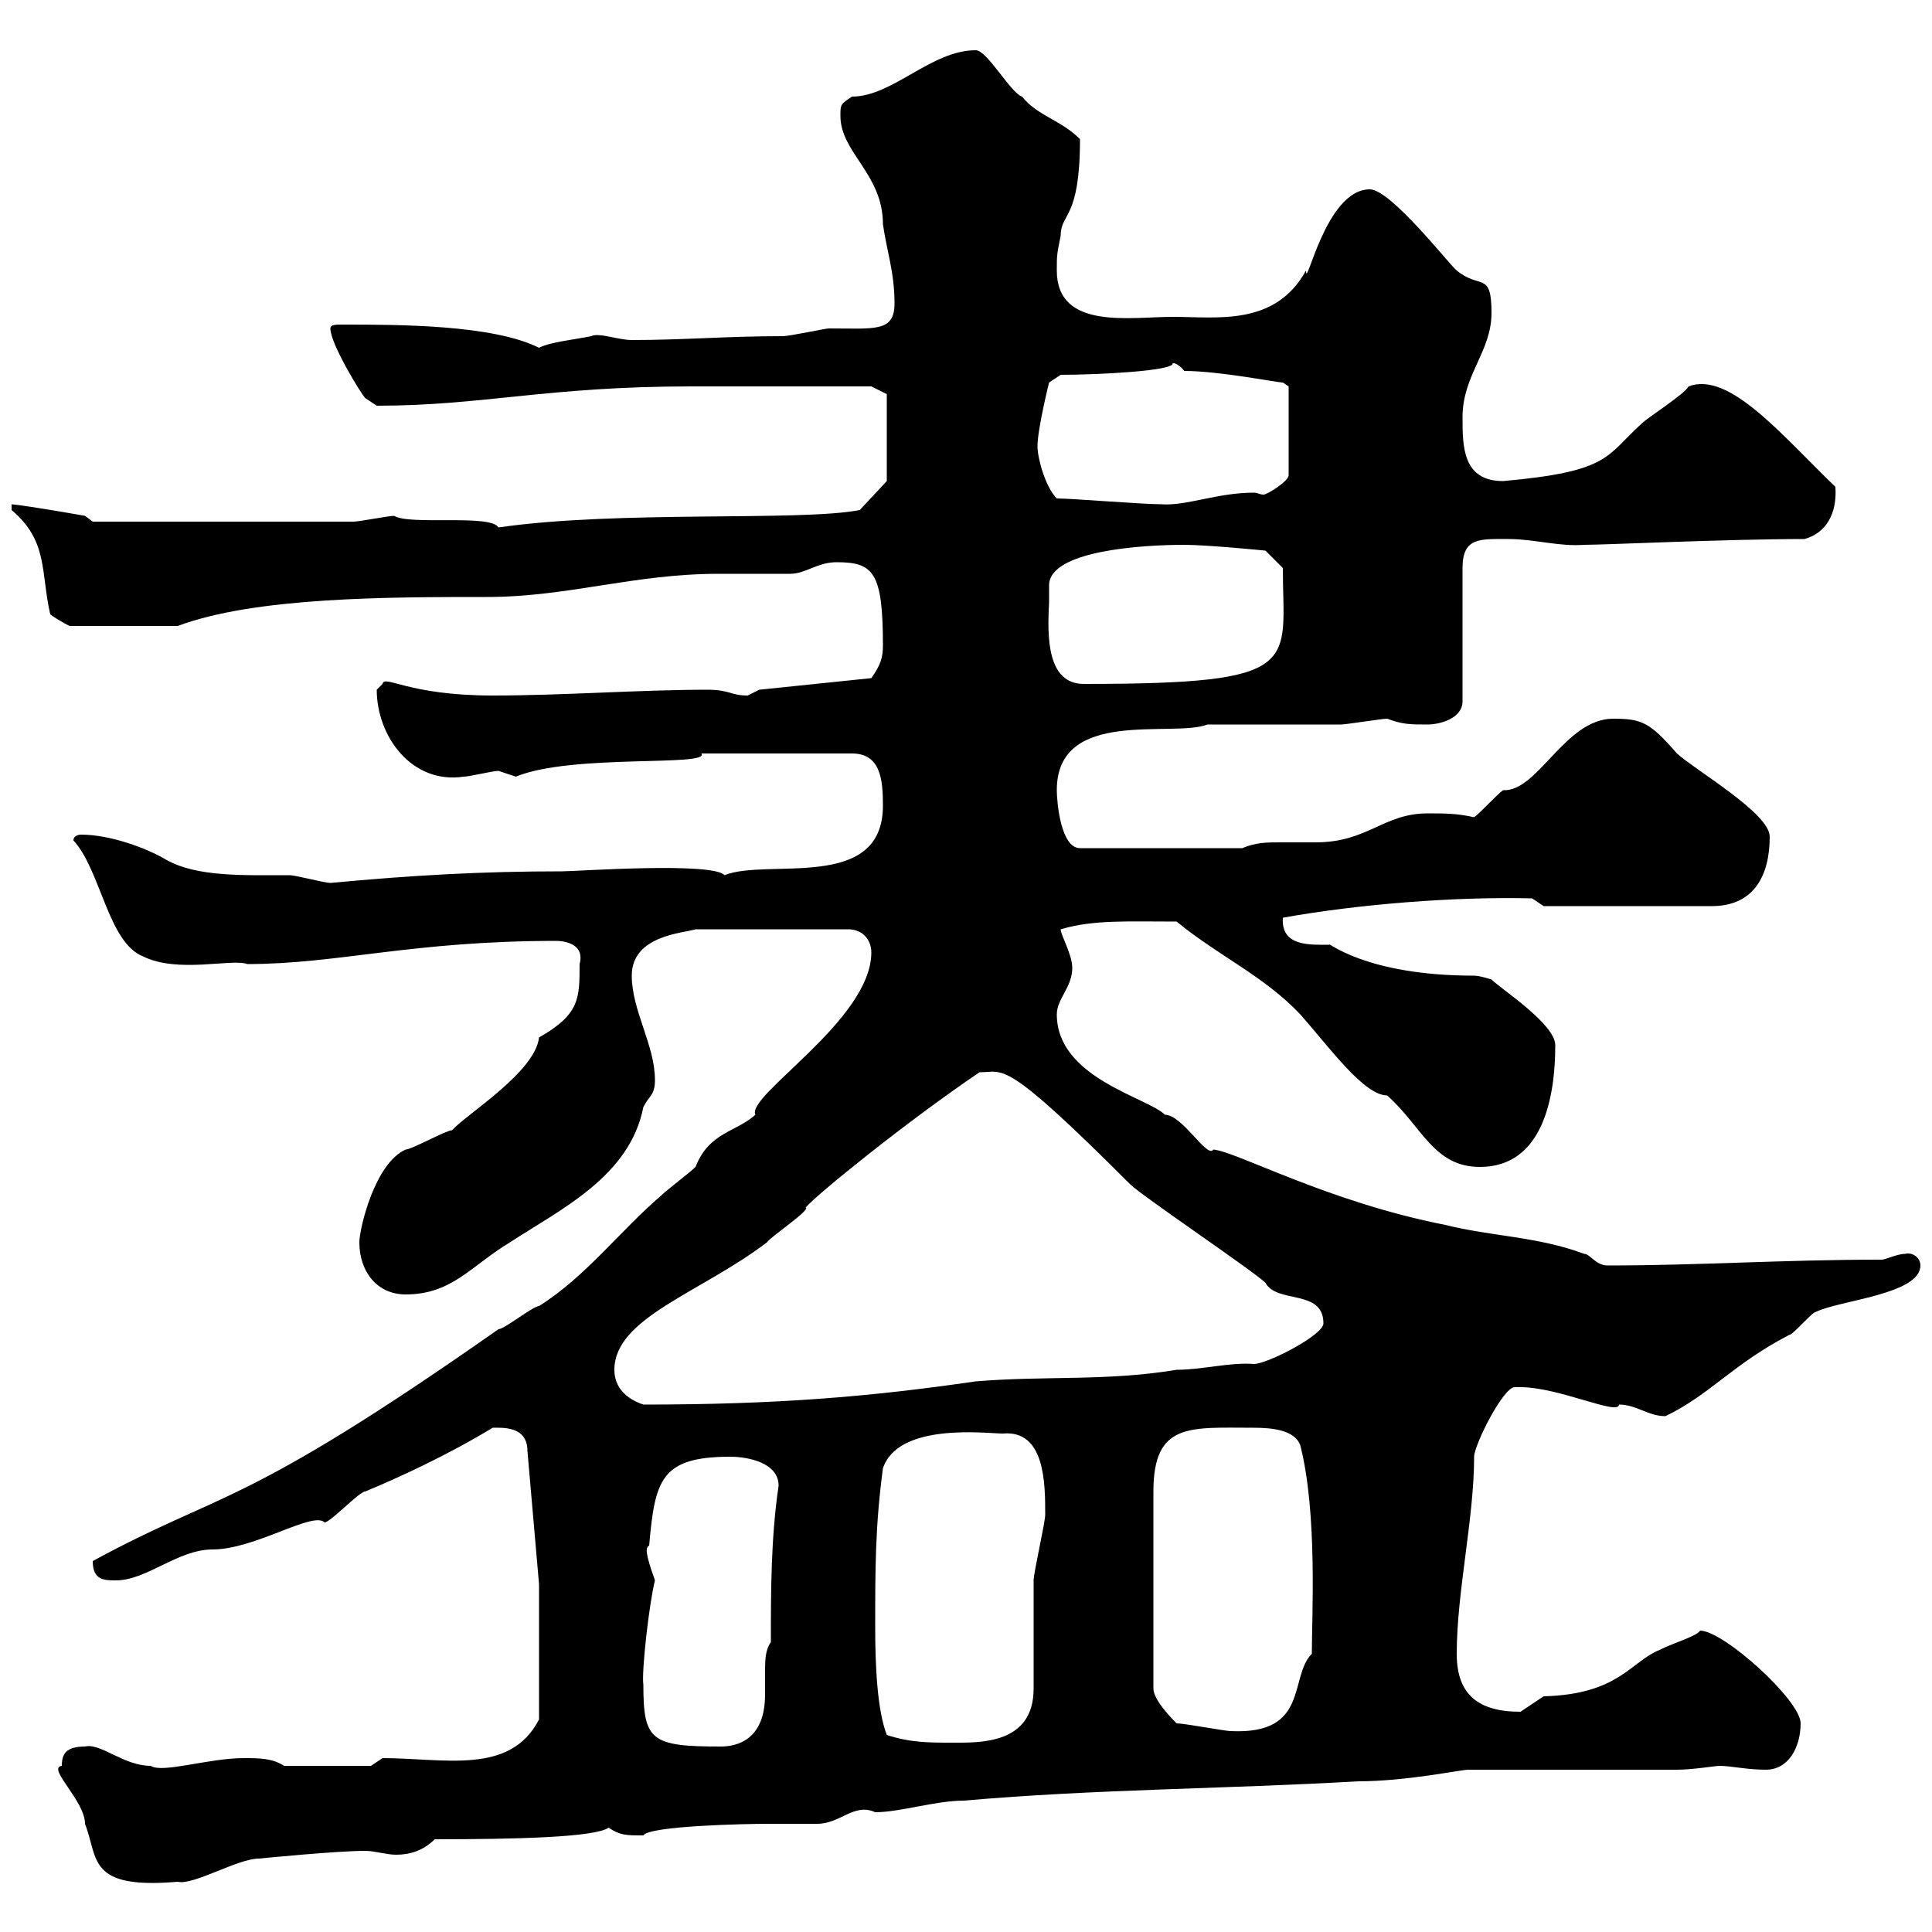 <svg xmlns="http://www.w3.org/2000/svg" xmlns:xlink="http://www.w3.org/1999/xlink" width="300" height="300"><path d="M9.60 274.20C7.20 274.50 13.20 279.60 13.20 283.20C15.30 288.60 13.50 293.40 27.60 292.20C30 292.80 36.90 288.60 40.20 288.60C40.20 288.60 52.20 287.40 56.70 287.40C58.20 287.40 60 288 61.50 288C63.60 288 65.70 287.40 67.50 285.60C80.10 285.60 92.40 285.30 94.50 283.80C96.30 285 97.20 285 99.90 285C100.80 283.50 116.10 283.20 119.10 283.20C119.70 283.20 126.30 283.20 126.90 283.20C130.50 283.20 132.60 279.90 135.90 281.40C139.80 281.40 145.20 279.60 149.70 279.60C170.10 277.80 190.20 277.80 210.90 276.60C218.40 276.60 226.80 274.80 228 274.80L260.40 274.80C262.80 274.80 266.40 274.20 267 274.20C268.80 274.20 271.20 274.80 274.20 274.80C277.80 274.80 279.60 271.20 279.60 267.60C279.60 264 267.60 253.20 264 253.20C263.40 254.10 260.10 255 257.70 256.20C253.20 258 251.40 263.10 239.70 263.40C239.70 263.40 236.10 265.80 236.10 265.80C229.50 265.80 226.20 263.10 226.20 256.80C226.20 247.20 228.90 235.80 228.90 226.20C228.90 224.40 233.40 215.40 235.20 215.40C235.20 215.40 236.10 215.40 236.10 215.40C242.10 215.40 251.40 219.90 251.40 218.10C254.10 218.10 255.90 219.90 258.60 219.90C265.50 216.60 269.10 211.80 277.80 207.30C278.40 207.30 281.40 203.70 282 203.70C285.60 201.90 298.20 201 298.20 196.50C298.20 195.30 297 194.40 295.80 194.70C294.60 194.70 292.80 195.60 292.20 195.60C276.60 195.60 264 196.50 249.60 196.50C247.80 196.50 246.90 194.70 246 194.70C238.80 192 231.60 192 224.40 190.20C206.10 186.60 192 178.80 188.40 178.50C187.50 180 183.60 173.10 180.90 173.10C178.20 170.40 164.10 167.40 164.10 157.50C164.10 155.10 166.50 153.30 166.50 150.30C166.50 148.20 164.70 145.20 164.70 144.30C169.80 142.80 174.90 143.10 182.70 143.10C189.30 148.50 196.20 151.50 201.90 157.50C206.40 162.60 211.80 170.10 215.40 170.10C220.80 174.90 222.60 181.20 229.80 181.20C239.70 181.20 241.50 170.10 241.50 162.30C241.50 159 233.10 153.60 231.60 152.10C231.60 152.10 229.80 151.50 228.90 151.50C211.80 151.50 206.10 146.10 206.40 146.70C203.40 146.70 198.90 147 199.20 142.50C210.90 140.40 225.90 139.20 237.90 139.50L239.70 140.70L265.80 140.70C272.40 140.70 274.80 135.90 274.80 129.90C274.80 126.30 263.40 119.70 260.40 117C256.20 112.20 255 111.60 250.50 111.60C243 111.60 238.80 123 233.40 122.70C232.50 123.30 229.80 126.30 228.90 126.90C226.20 126.30 224.40 126.30 221.70 126.30C214.80 126.30 212.40 130.80 204.30 130.80C202.50 130.80 200.40 130.80 198.60 130.80C196.80 130.80 195 130.80 192.90 131.70L167.70 131.70C164.70 131.70 164.10 124.50 164.10 122.70C164.10 109.80 182.10 114.60 187.50 112.50C190.20 112.50 205.50 112.50 208.20 112.50C209.10 112.50 214.50 111.60 215.40 111.60C217.80 112.50 219 112.50 221.70 112.50C223.50 112.50 227.10 111.60 227.10 108.90L227.10 88.20C227.10 83.40 229.80 83.70 234.30 83.70C238.20 83.70 242.10 84.90 246 84.60C249.30 84.60 268.20 83.70 280.20 83.70C283.50 82.80 285.30 79.80 285 75.60C276.60 67.50 268.50 57.60 262.20 60C261.60 61.20 255.90 64.80 255 65.70C249.30 70.80 250.20 73.20 233.40 74.70C227.10 74.70 227.10 69.30 227.10 64.80C227.10 58.20 231.60 54.60 231.60 48.60C231.60 42 229.80 45 226.20 42C225.30 41.40 216 29.40 212.70 29.40C205.80 29.40 202.80 45.30 202.80 42C198 50.70 189 49.20 182.10 49.20C175.50 49.20 164.10 51.30 164.10 42C164.10 39.60 164.10 39.60 164.70 36.60C164.70 33 167.70 34.20 167.70 21.60C164.70 18.60 161.10 18 158.70 15C156.90 14.40 153.30 7.80 151.50 7.80C144.60 7.80 138.60 15 132.30 15C130.50 16.20 130.50 16.20 130.50 18C130.50 23.70 137.10 27 137.10 34.80C137.70 39 138.90 42.30 138.90 47.10C138.90 51.60 135.90 51 128.70 51C128.10 51 122.70 52.20 121.50 52.20C112.80 52.20 106.20 52.80 98.10 52.80C96 52.80 93 51.60 91.80 52.20C88.80 52.80 85.50 53.10 83.70 54C76.50 50.40 61.80 50.40 53.10 50.40C52.20 50.40 51.30 50.40 51.30 51C51.30 53.40 56.10 61.20 56.70 61.80L58.50 63C75 63 84.90 60 107.40 60C116.40 60 126.90 60 135.30 60L137.70 61.20L137.70 74.70L133.50 79.20C124.20 81 96 79.20 77.40 81.90C76.20 79.80 63.60 81.60 61.20 80.10C60.30 80.10 55.80 81 54.90 81L14.40 81L13.20 80.10C13.20 80.10 4.80 78.60 1.80 78.30C1.80 78.30 1.80 79.20 1.80 79.20C7.50 84 6.30 88.80 7.80 95.40C9 96.30 10.80 97.20 10.80 97.20L27.60 97.20C39.60 92.70 60.30 92.70 75.60 92.70C88.20 92.70 98.40 89.10 111.60 89.10C112.50 89.10 121.50 89.10 122.70 89.10C125.10 89.10 126.90 87.30 129.90 87.30C135.60 87.30 137.10 88.80 137.10 100.20C137.10 102 136.80 103.20 135.30 105.30L117.90 107.10C117.90 107.10 116.10 108 116.10 108C113.40 108 113.40 107.10 109.80 107.10C99.60 107.10 87.30 108 76.50 108C63.30 108 59.70 104.70 59.40 106.20C59.40 106.20 58.50 107.10 58.50 107.10C58.50 114.30 63.90 121.80 72 120.60C72.90 120.60 76.50 119.70 77.40 119.70C77.40 119.70 80.10 120.60 80.10 120.60C88.80 117 110.40 119.10 108.90 117L132.30 117C136.80 117 137.10 121.20 137.10 125.10C137.10 138.60 119.10 133.20 112.50 135.90C110.70 133.80 89.40 135.30 87.30 135.30C74.70 135.30 64.20 135.90 51.30 137.10C50.40 137.10 45.90 135.90 45 135.90C37.80 135.90 30.60 136.20 25.80 133.50C22.80 131.70 17.10 129.60 12.60 129.60C12 129.60 11.40 129.90 11.40 130.50C15.60 135 16.80 146.40 22.20 148.50C27.60 151.20 36 148.80 38.40 149.70C52.50 149.70 63.90 146.10 86.40 146.10C87.30 146.10 90.90 146.40 90 149.70C90 155.10 90 157.50 83.70 161.10C83.10 166.50 72.30 173.10 70.20 175.50C69.30 175.50 63.90 178.50 63 178.50C58.20 180.60 55.80 190.80 55.80 192.90C55.80 197.40 58.50 201 63 201C70.20 201 73.20 196.50 79.20 192.90C87 187.80 97.80 182.70 99.90 171.90C100.80 170.10 101.70 170.10 101.70 167.70C101.70 162.30 98.10 156.90 98.10 151.50C98.10 145.20 106.20 144.90 108 144.30L131.70 144.30C134.10 144.30 135.30 146.10 135.30 147.90C135.30 158.40 115.80 170.10 117.30 173.10C114.30 175.80 110.10 175.80 108 181.20C107.10 182.10 103.50 184.80 102.60 185.70C96.30 191.10 90.90 198.30 83.70 202.80C82.80 202.80 78.30 206.40 77.40 206.40C37.20 234.60 34.80 231.30 14.40 242.40C14.40 245.40 16.20 245.40 18 245.40C22.80 245.40 27.60 240.60 33 240.60C39.60 240.60 48.60 234.60 50.40 236.40C51.30 236.40 55.80 231.60 56.70 231.60C61.80 229.50 69.60 225.90 76.50 221.70C78 221.70 81.90 221.40 81.90 225.30L83.70 246L83.70 267C79.20 275.70 69 273 59.40 273L57.60 274.20L44.10 274.20C42.30 273 40.20 273 37.80 273C32.40 273 25.20 275.40 23.40 274.20C19.20 274.20 15.60 270.60 13.20 271.20C10.20 271.20 9.60 272.40 9.60 274.20ZM99.90 261.60C99.60 259.50 100.80 249 101.70 245.40C100.20 241.20 100.20 240.30 100.80 240C101.70 229.80 102.60 226.20 113.40 226.20C116.10 226.20 120.90 227.10 120.90 230.70C119.70 238.80 119.70 247.20 119.70 255C118.80 256.20 118.80 258 118.80 259.50C118.80 260.40 118.80 261.90 118.80 263.10C118.80 270.30 114.30 271.20 111.90 271.20C101.10 271.20 99.90 270.30 99.90 261.60ZM137.70 269.40C136.20 265.50 135.90 258.60 135.90 252.60C135.90 243.60 135.90 237 137.10 228C139.50 220.80 153.30 222.60 155.70 222.60C162.30 222 162.30 230.40 162.30 235.20C162.30 236.40 160.50 244.20 160.50 245.40C160.50 247.80 160.50 259.80 160.50 262.20C160.50 270.90 152.10 270.60 147.90 270.60C144.30 270.60 141.30 270.60 137.70 269.40ZM182.70 267.60C182.10 267 179.10 264 179.10 262.20L179.10 231.60C179.10 220.80 184.80 221.70 194.70 221.70C197.40 221.70 201 222 201.90 224.40C204.60 234.90 203.70 251.10 203.70 256.80C200.10 260.40 203.40 269.40 191.10 268.80C190.20 268.80 183.90 267.60 182.70 267.60ZM95.40 212.70C95.40 204.60 108.90 200.70 119.10 192.90C119.70 192 126 187.80 125.10 187.50C126.90 185.40 141 174 152.10 166.50C156 166.50 155.70 164.10 175.50 183.90C177.30 185.70 194.70 197.40 196.50 199.20C198.30 202.50 205.50 200.10 205.50 205.50C205.50 207.30 196.80 211.80 194.70 211.80C191.10 211.50 186.60 212.70 182.70 212.70C171.90 214.50 162.30 213.60 151.50 214.50C135 216.90 120.60 218.10 99.90 218.10C97.20 217.20 95.40 215.40 95.40 212.70ZM162.90 93.60C162.90 92.70 162.90 91.80 162.90 90.90C162.90 85.50 177.30 84.60 183.90 84.60C187.50 84.60 196.50 85.50 196.50 85.50L199.20 88.20C199.20 103.20 202.80 106.20 168.30 106.20C162.60 106.20 162.60 99 162.90 93.60ZM164.10 77.40C162.30 75.60 161.10 71.10 161.10 69.30C161.10 66.60 162.90 59.40 162.90 59.40L164.70 58.20C170.40 58.20 182.40 57.60 182.10 56.40C181.80 56.40 182.70 56.10 183.90 57.60C189.30 57.60 198.30 59.40 199.20 59.40C199.20 59.40 200.10 60 200.10 60L200.10 73.80C200.10 74.70 196.80 76.80 196.20 76.80C195.60 76.80 195.30 76.50 194.70 76.50C189 76.50 184.20 78.60 180.30 78.30C177.30 78.30 166.50 77.40 164.10 77.40Z"/></svg>